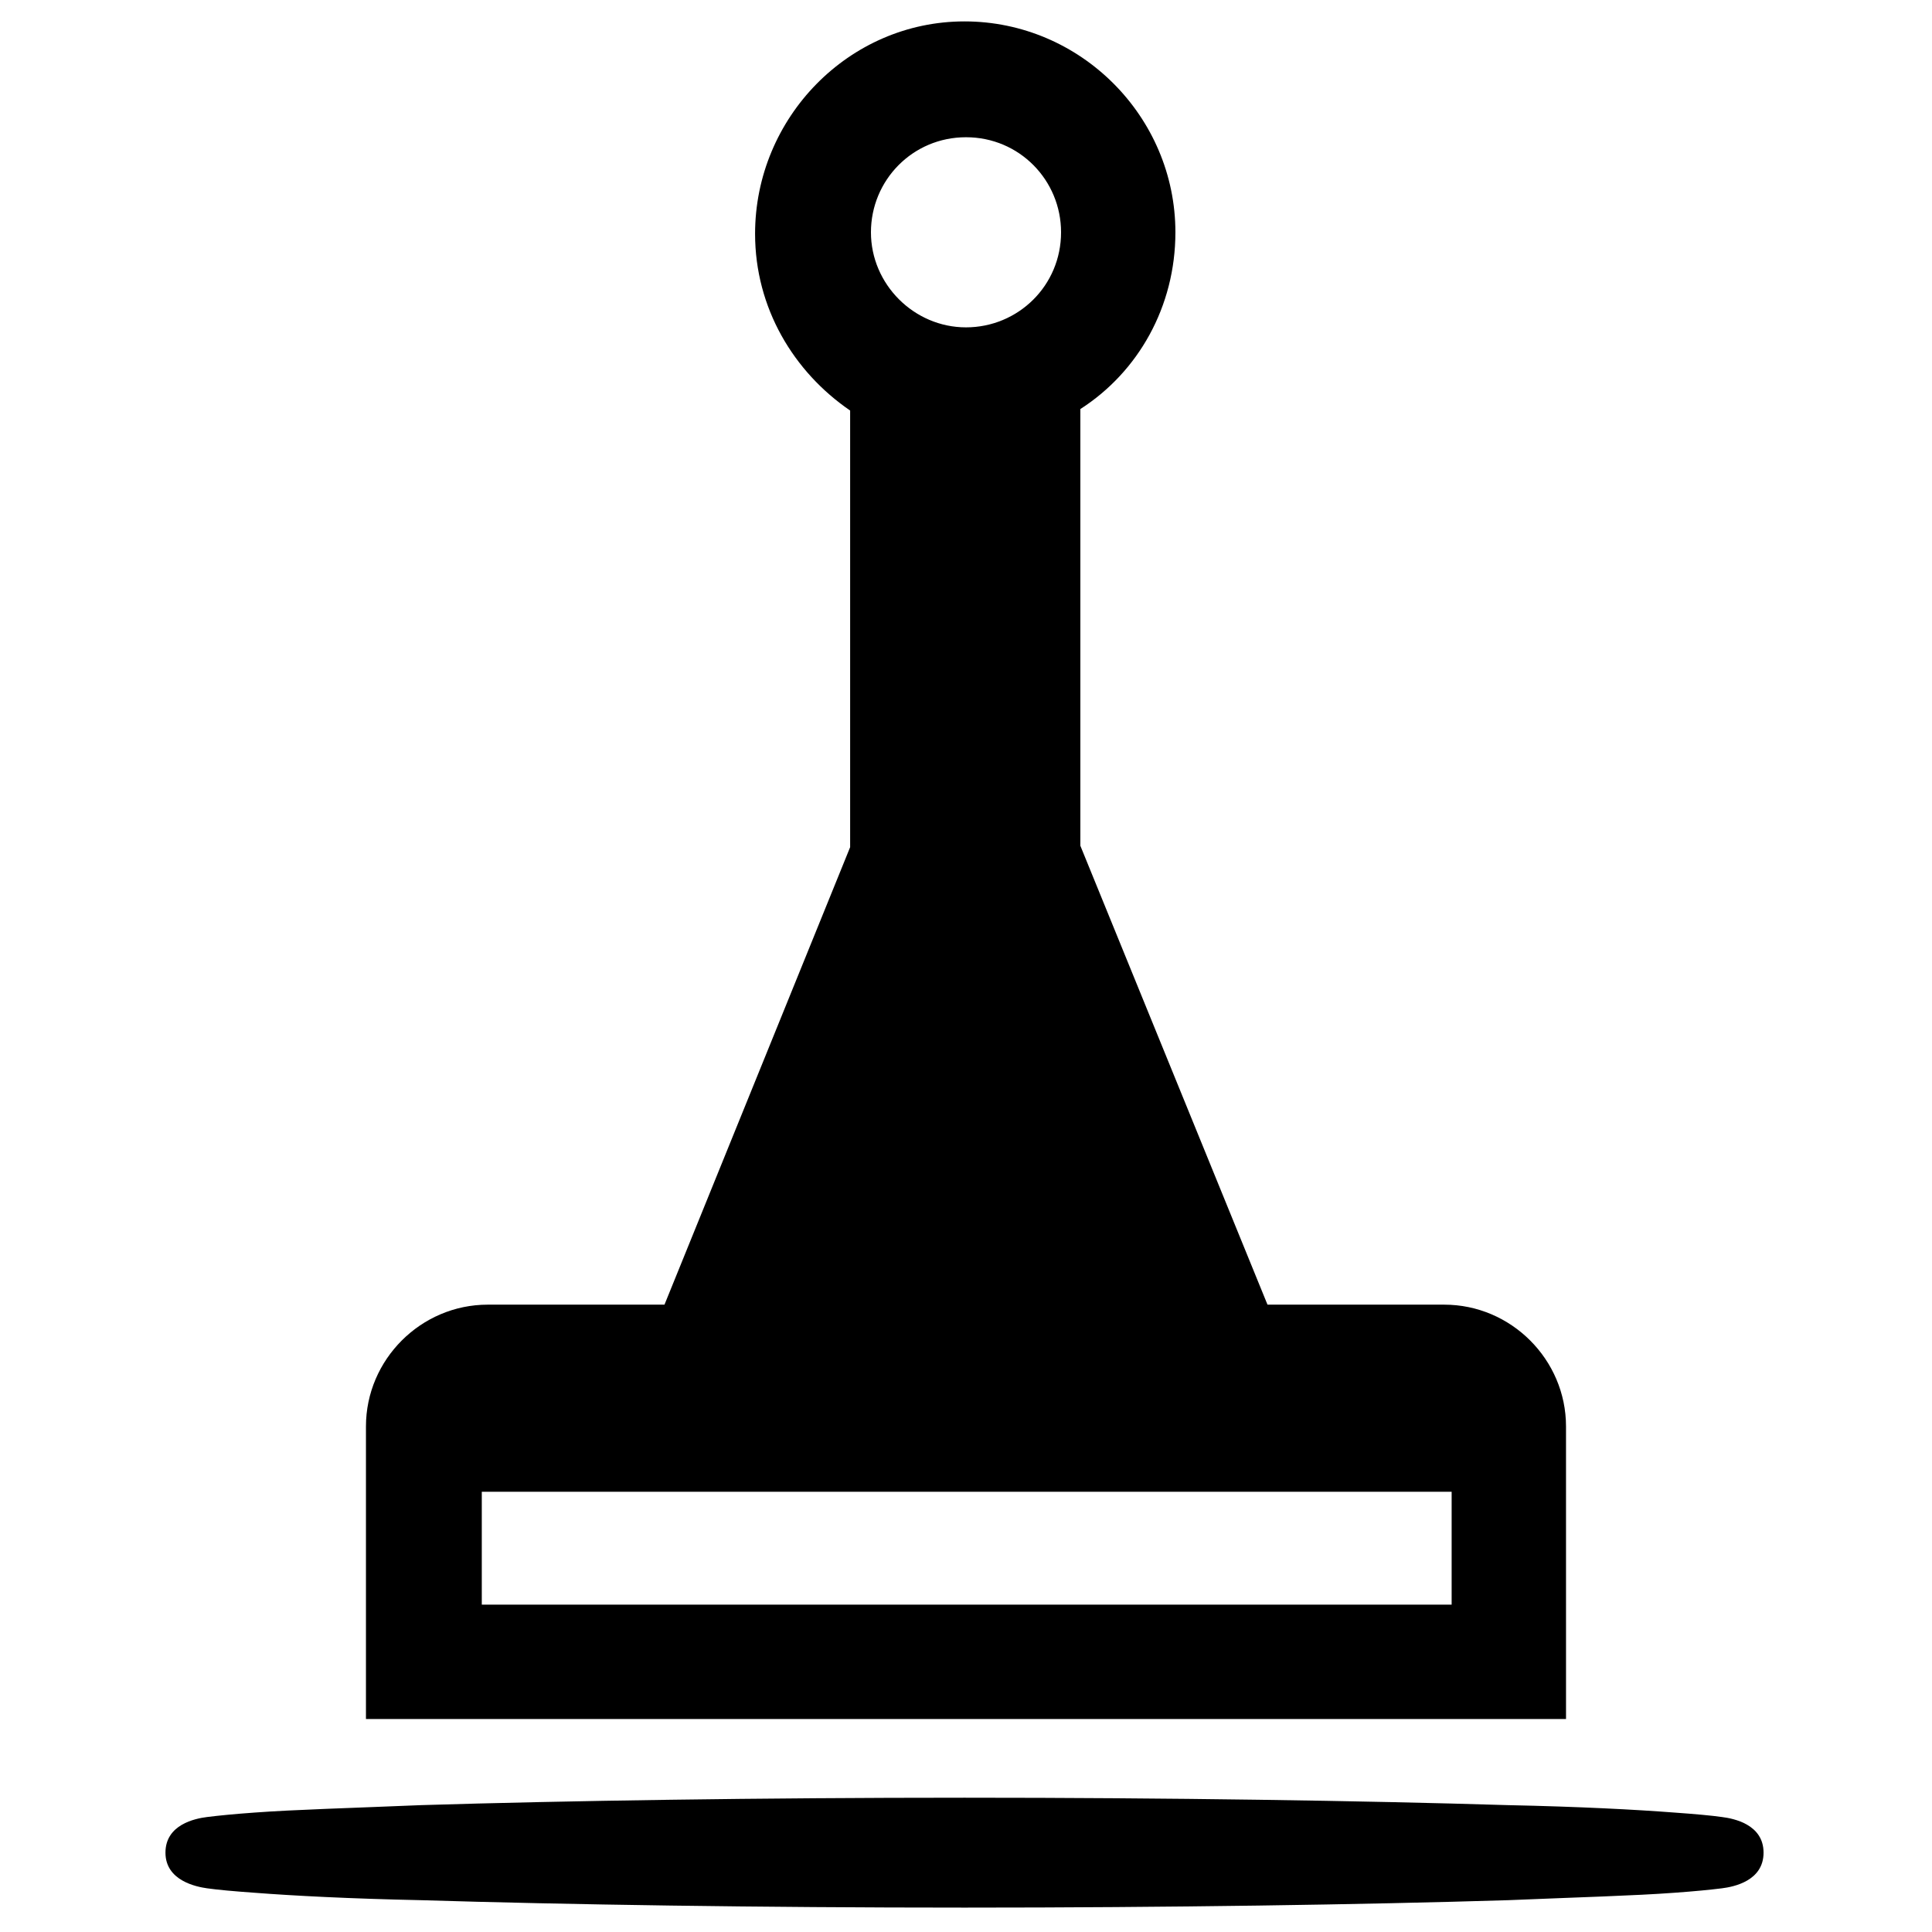 <?xml version="1.0" encoding="UTF-8"?>
<!-- Uploaded to: ICON Repo, www.iconrepo.com, Generator: ICON Repo Mixer Tools -->
<svg fill="#000000" width="800px" height="800px" version="1.1" viewBox="144 144 512 512" xmlns="http://www.w3.org/2000/svg">
 <g>
  <path d="m559.01 522.02c0-17.711-14.562-32.273-32.273-32.273l-46.84-0.004-49.594-121.62v-115.72c15.352-9.84 25.191-27.16 25.191-46.84 0-30.699-25.191-55.891-55.891-55.891-30.703 0-55.5 25.586-55.5 56.285 0 19.68 10.234 36.605 25.191 46.84v115.72l-49.199 121.23h-46.84c-17.711 0-32.273 14.562-32.273 32.273v77.539h318.03zm-159.01-341.65c14.168 0 25.191 11.414 25.191 25.191 0 14.168-11.414 25.191-25.191 25.191s-25.191-11.414-25.191-25.191c0-13.773 11.02-25.191 25.191-25.191zm-128.32 388.88v-29.914h257.02v29.914z"/>
  <path d="m600.34 625.53c-2.754-0.395-7.086-0.789-12.594-1.18-10.234-0.789-25.191-1.574-44.082-1.969-38.574-1.18-89.742-1.969-144.06-1.969-54.316 0-105.48 0.789-144.06 1.969-18.895 0.789-33.457 1.18-44.082 1.969-5.512 0.395-9.445 0.789-12.594 1.18-3.148 0.395-11.02 1.969-11.02 9.445 0 7.477 8.266 9.055 11.02 9.445 2.754 0.395 7.086 0.789 12.594 1.18 10.234 0.789 25.191 1.574 44.082 1.969 38.574 1.18 89.742 1.969 144.06 1.969 54.316 0 105.48-0.789 144.06-1.969 18.895-0.789 33.457-1.18 44.082-1.969 5.512-0.395 9.445-0.789 12.594-1.18 3.148-0.395 11.02-1.969 11.02-9.445 0.004-7.477-7.867-9.051-11.02-9.445z"/>
 </g>
</svg>